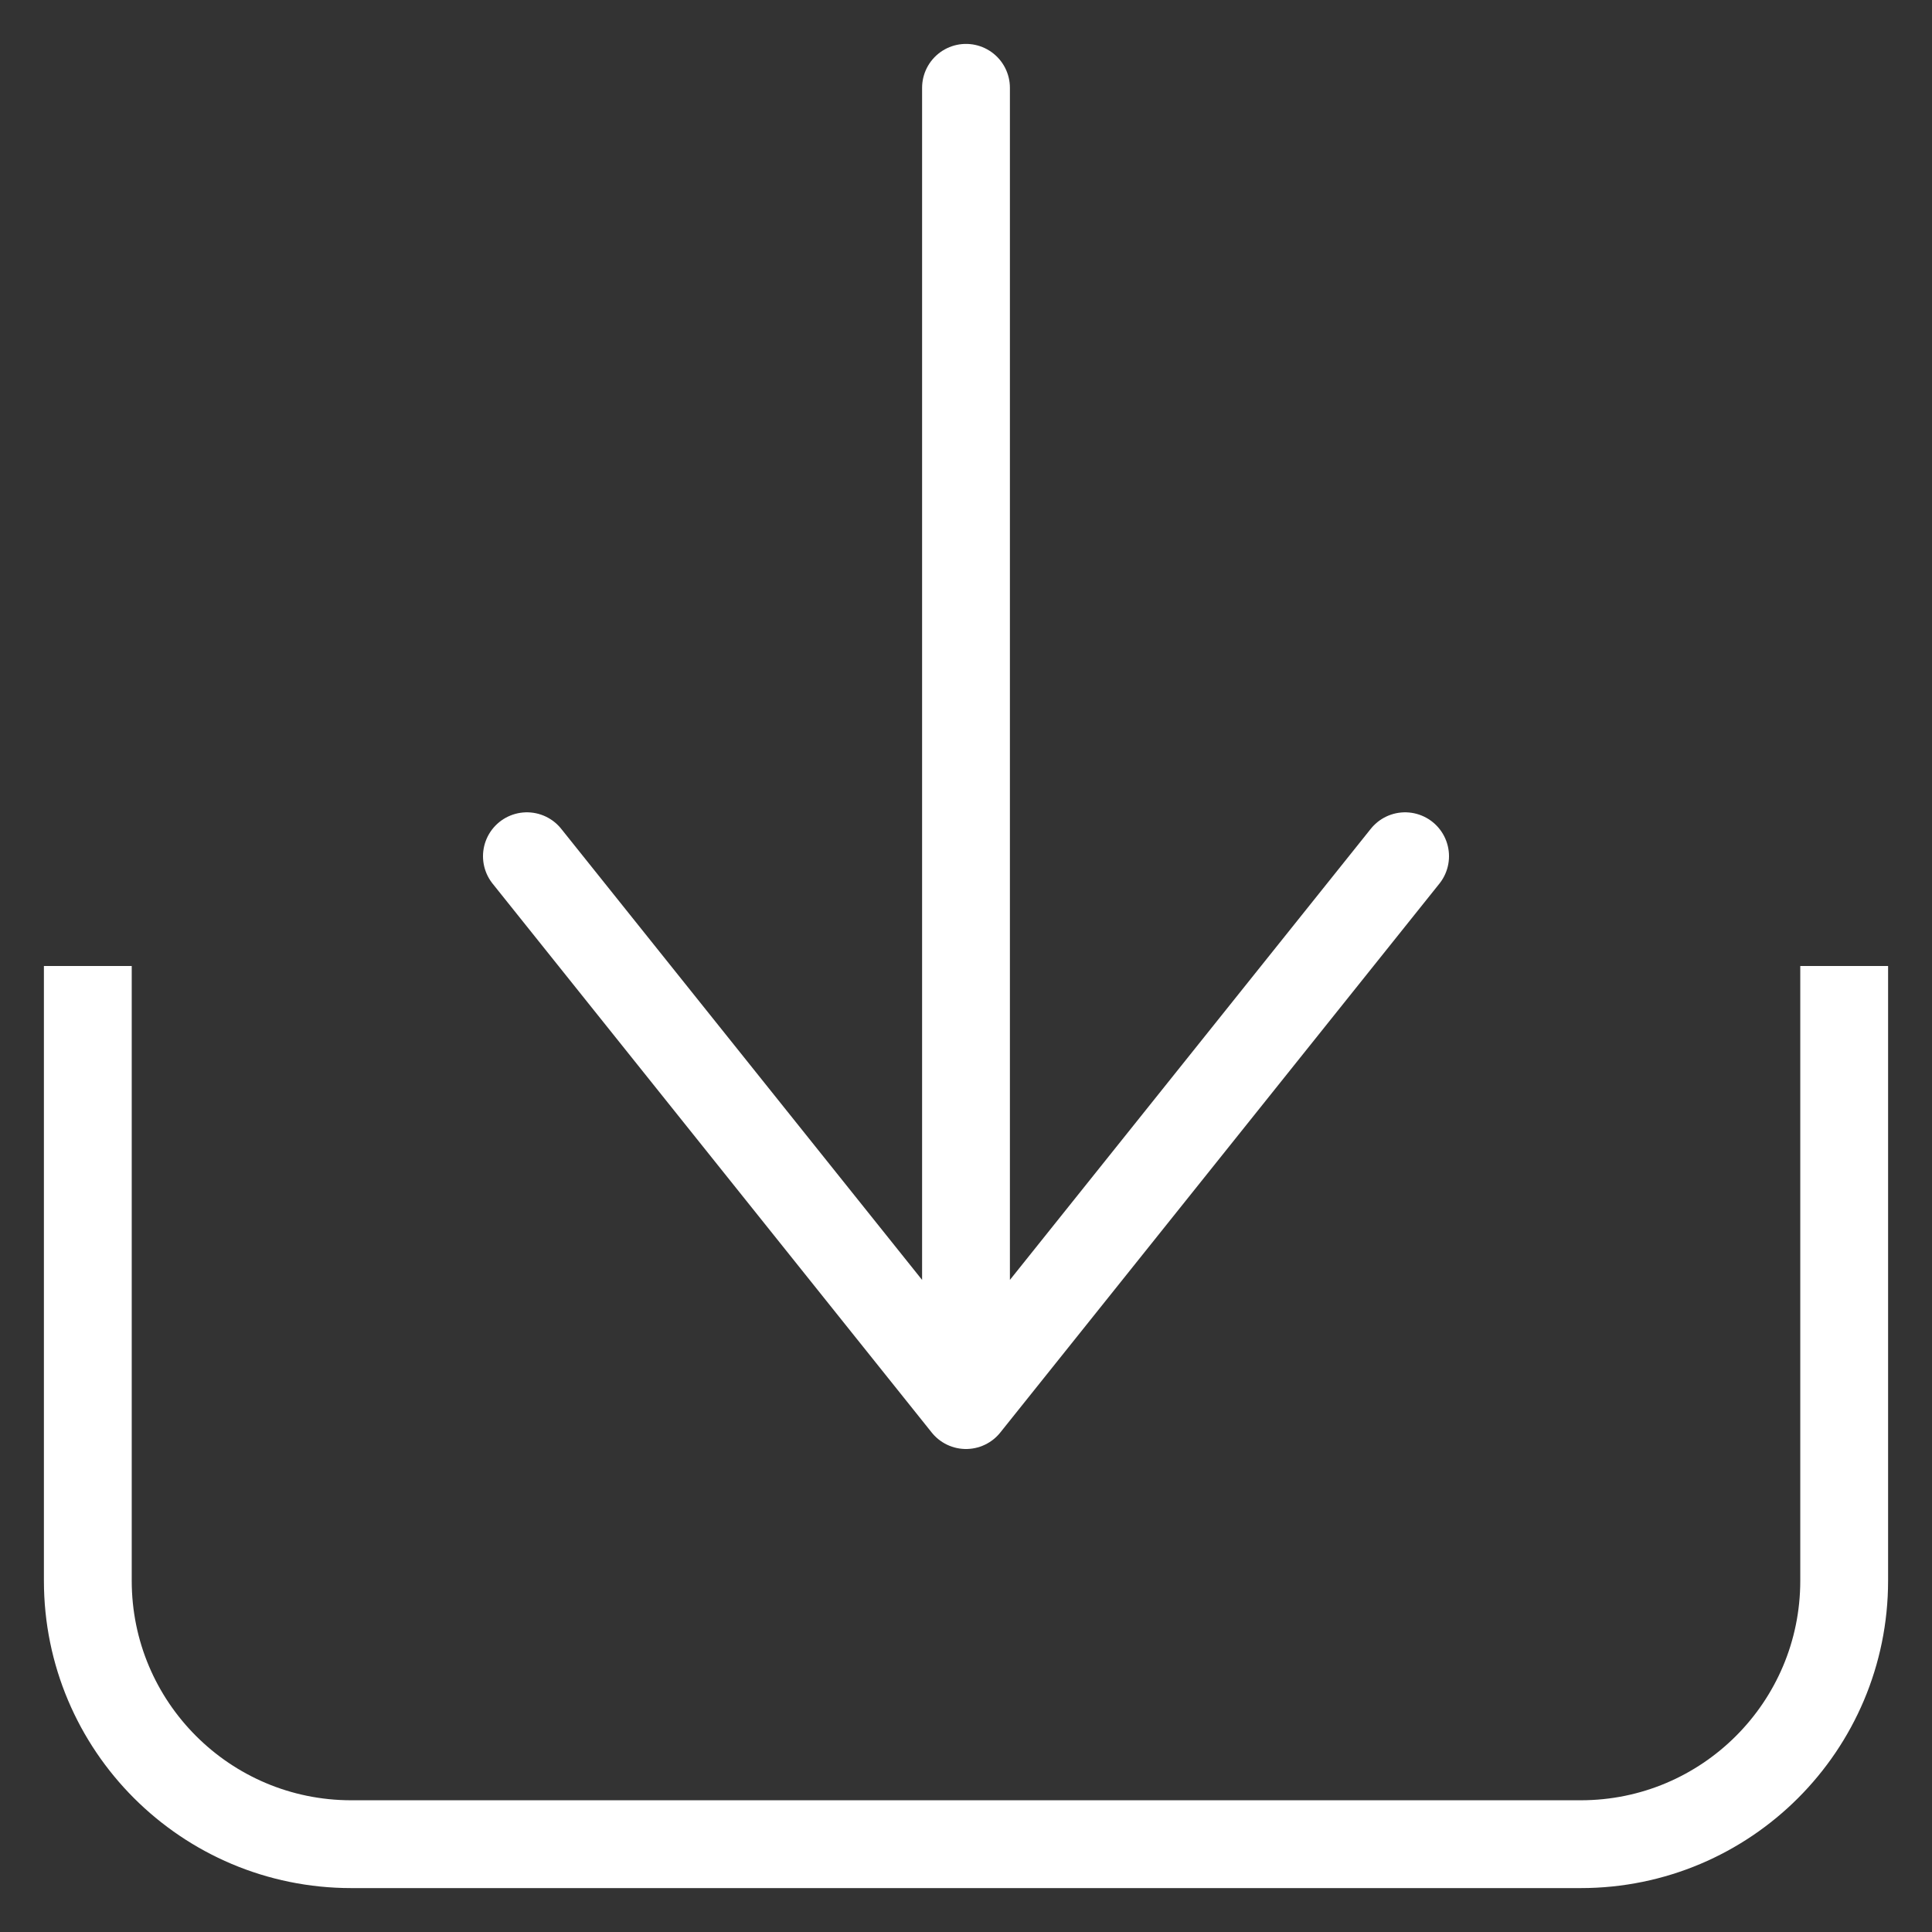 <svg width="22" height="22" viewBox="0 0 22 22" fill="none" xmlns="http://www.w3.org/2000/svg">
<rect x="0" y="0" width="22" height="22" fill="#333333" stroke="none"/>
<path d="M1 11V18C1 19.657 2.343 21 4 21H18C19.657 21 21 19.657 21 18V11" stroke="white"/>
<path d="M11 1V14.75M16 9.75L11 16L6 9.75" stroke="white" stroke-linecap="round" stroke-linejoin="round"/>
</svg>
